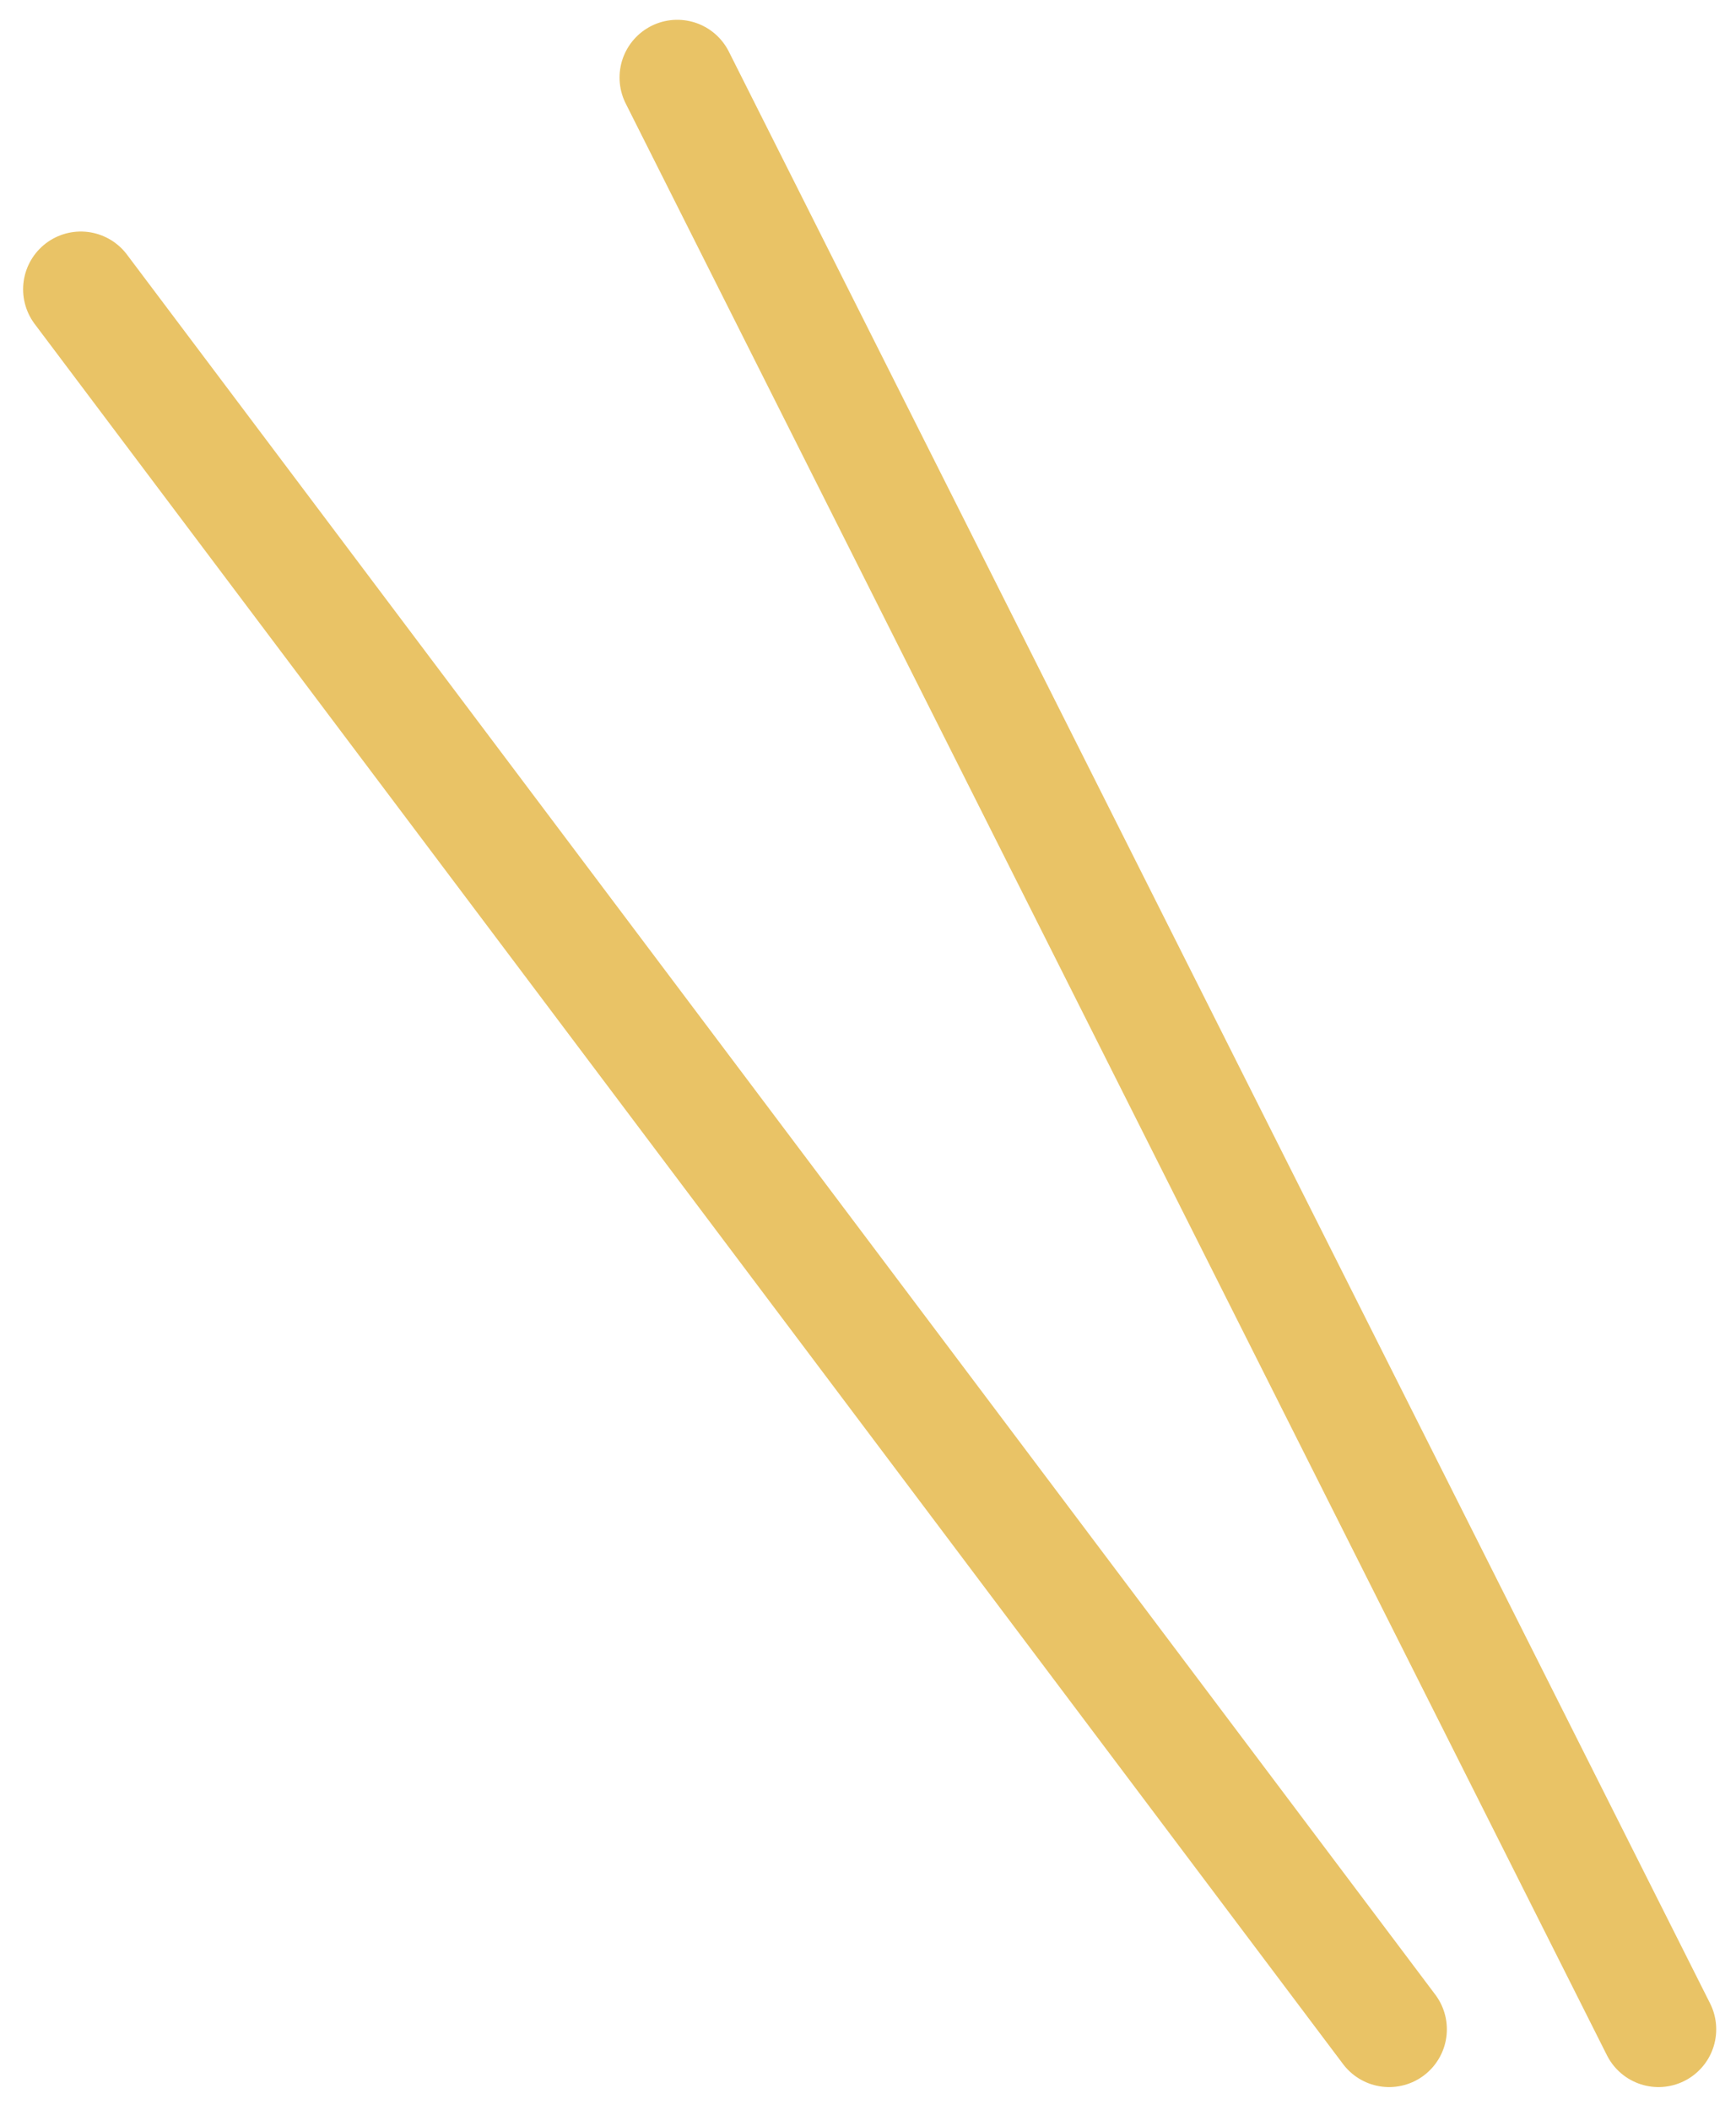 <svg xmlns="http://www.w3.org/2000/svg" width="90.229" height="109.62" viewBox="0 0 90.229 109.62"><defs><style>.a{fill:none;stroke:#e9c366;stroke-linecap:round;stroke-width:6px;}</style></defs><g transform="translate(-364.299 -7404.472)"><line class="a" x2="51" y2="101.391" transform="translate(399.5 7408.5)"/><line class="a" x2="68" y2="90.391" transform="translate(368.5 7419.5)"/></g></svg>